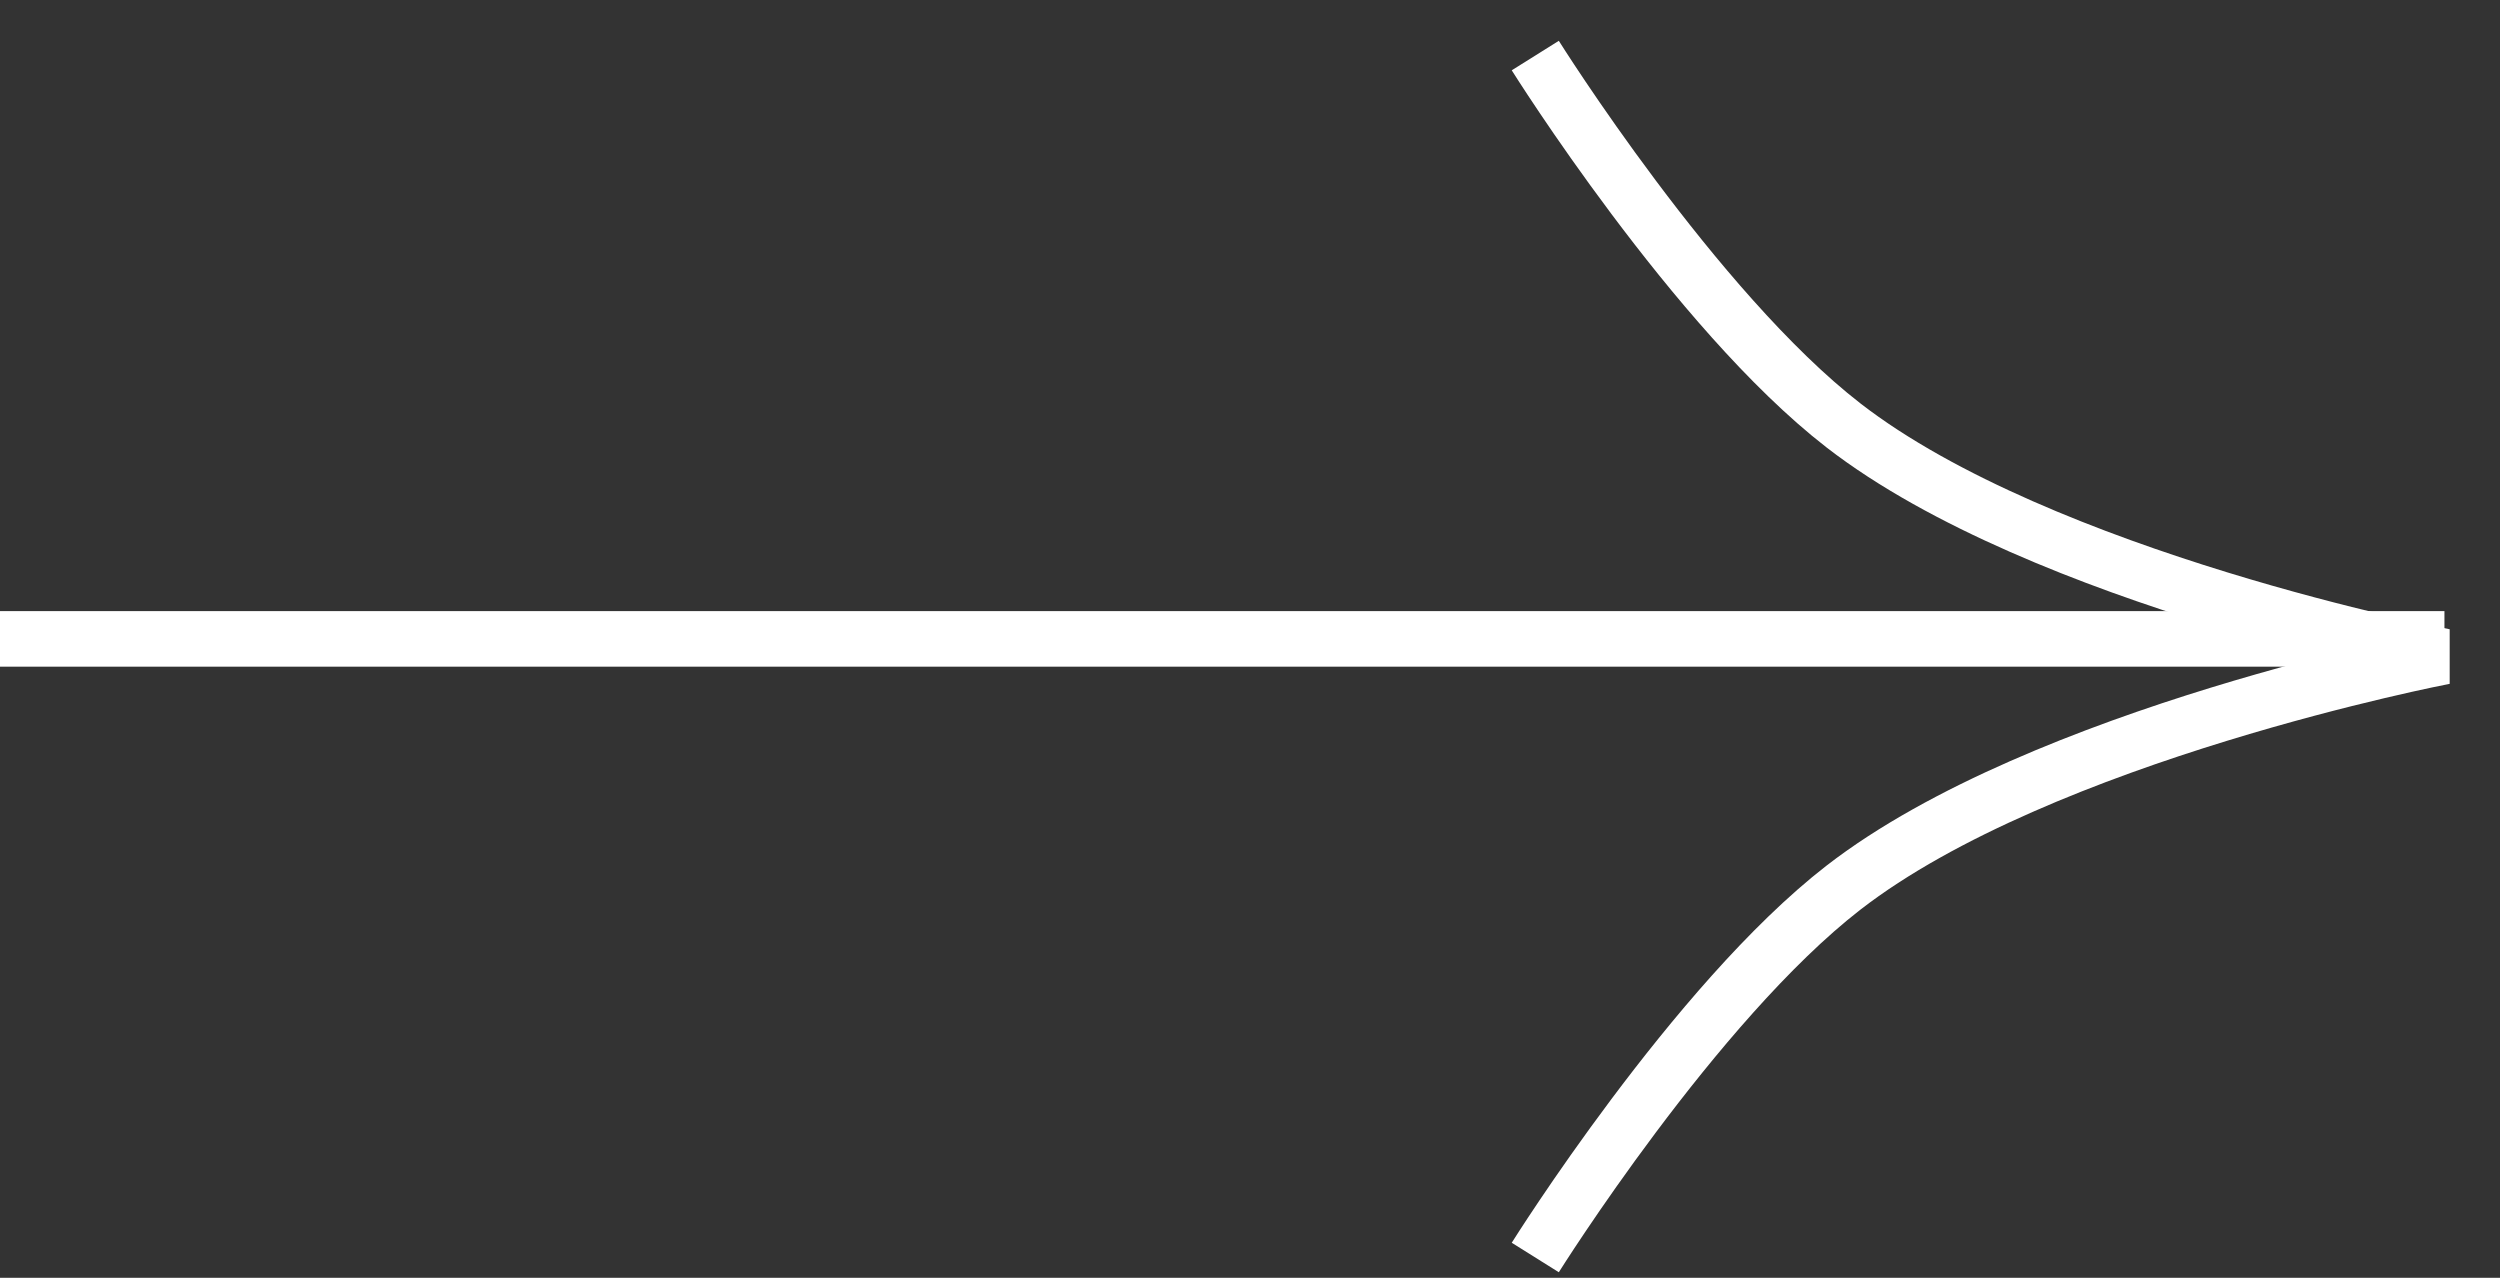 <?xml version="1.0" encoding="UTF-8"?> <svg xmlns="http://www.w3.org/2000/svg" width="45" height="23" viewBox="0 0 45 23" fill="none"><rect x="0" y="0" width="45" height="23" fill="#333333" stroke="none"/><line x1="-4.37114e-08" y1="11.5" x2="44" y2="11.5" stroke="white"></line><path d="M27.635 1C27.635 1 30.507 5.584 33.182 7.657C36.761 10.429 44 11.818 44 11.818C44 11.818 36.761 13.206 33.182 15.978C30.507 18.051 27.635 22.635 27.635 22.635" stroke="white"></path></svg> 
